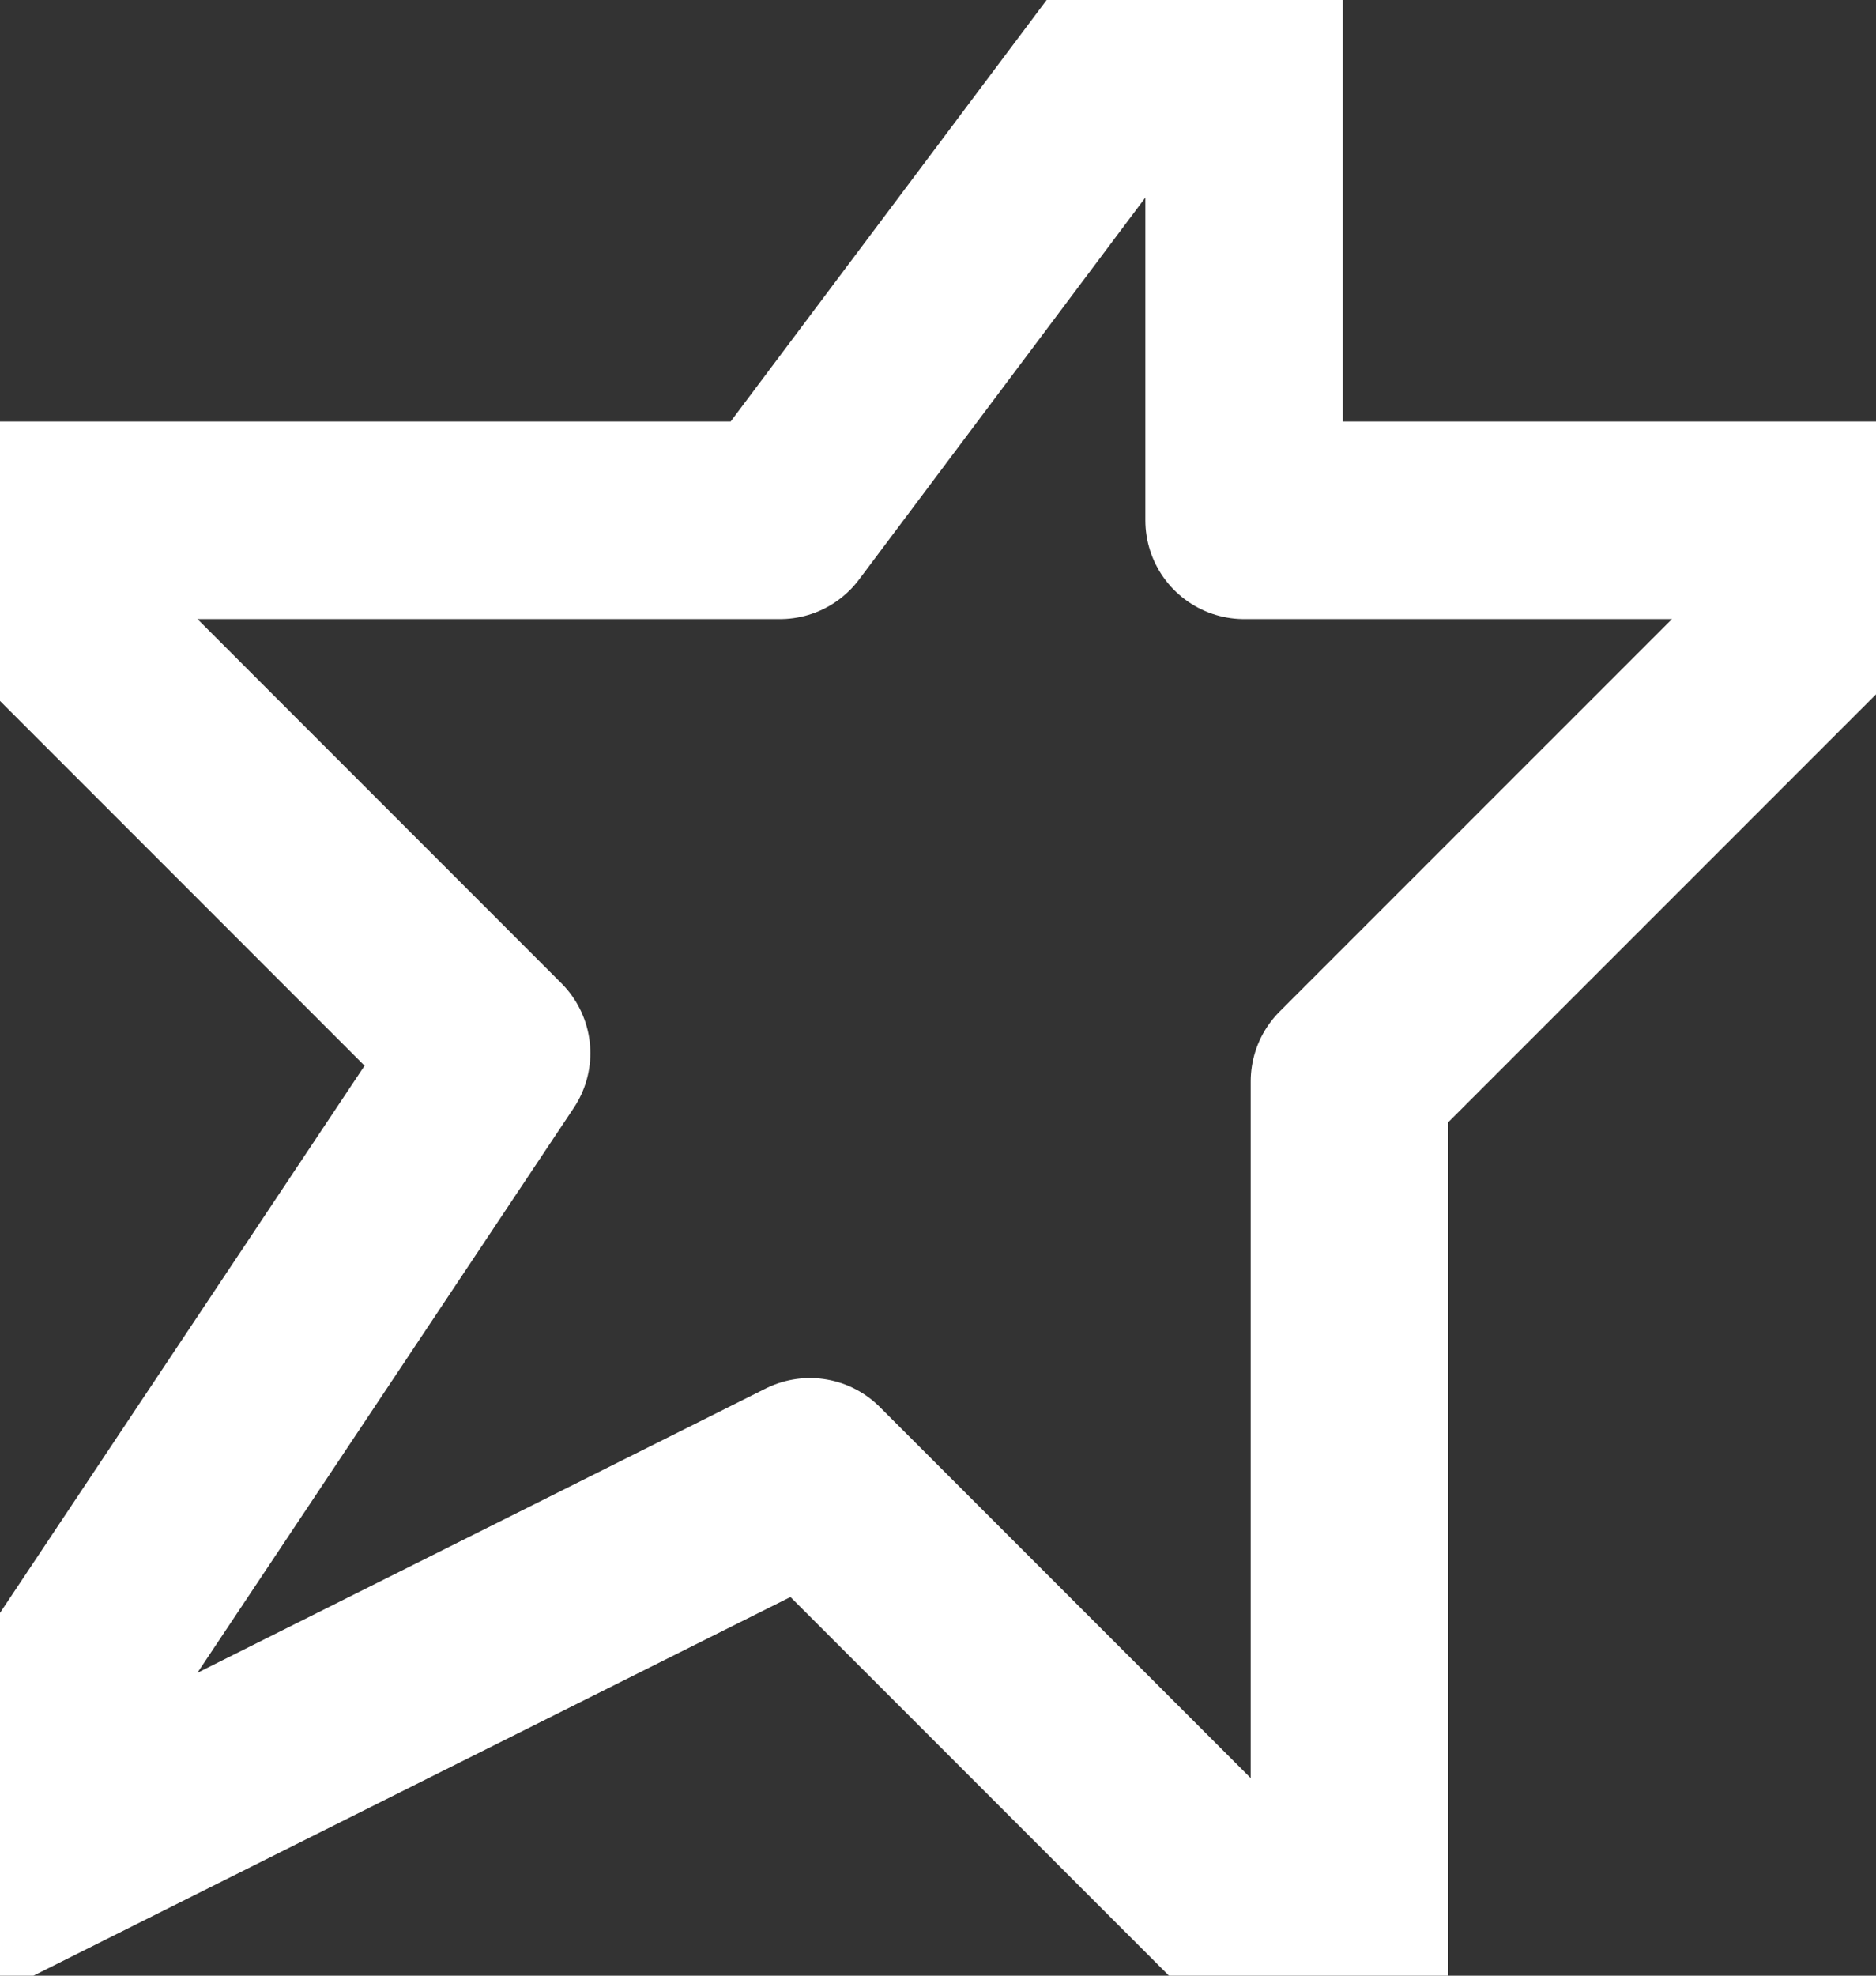<svg width="19" height="20" viewBox="0 0 19 20" xmlns="http://www.w3.org/2000/svg">
    <rect x="0" y="0" width="19" height="20" fill="#333333" stroke="none"/>
    <path d="M12.6-1v6.267h6.748l-5.681 5.68v9.467L8.203 14.95l-9.124 4.562 5.9-8.851-5.393-5.394H7.9L12.6-1z" stroke="#FFF" stroke-width="2" fill="none" fill-rule="evenodd" stroke-linejoin="round"/>
</svg>
